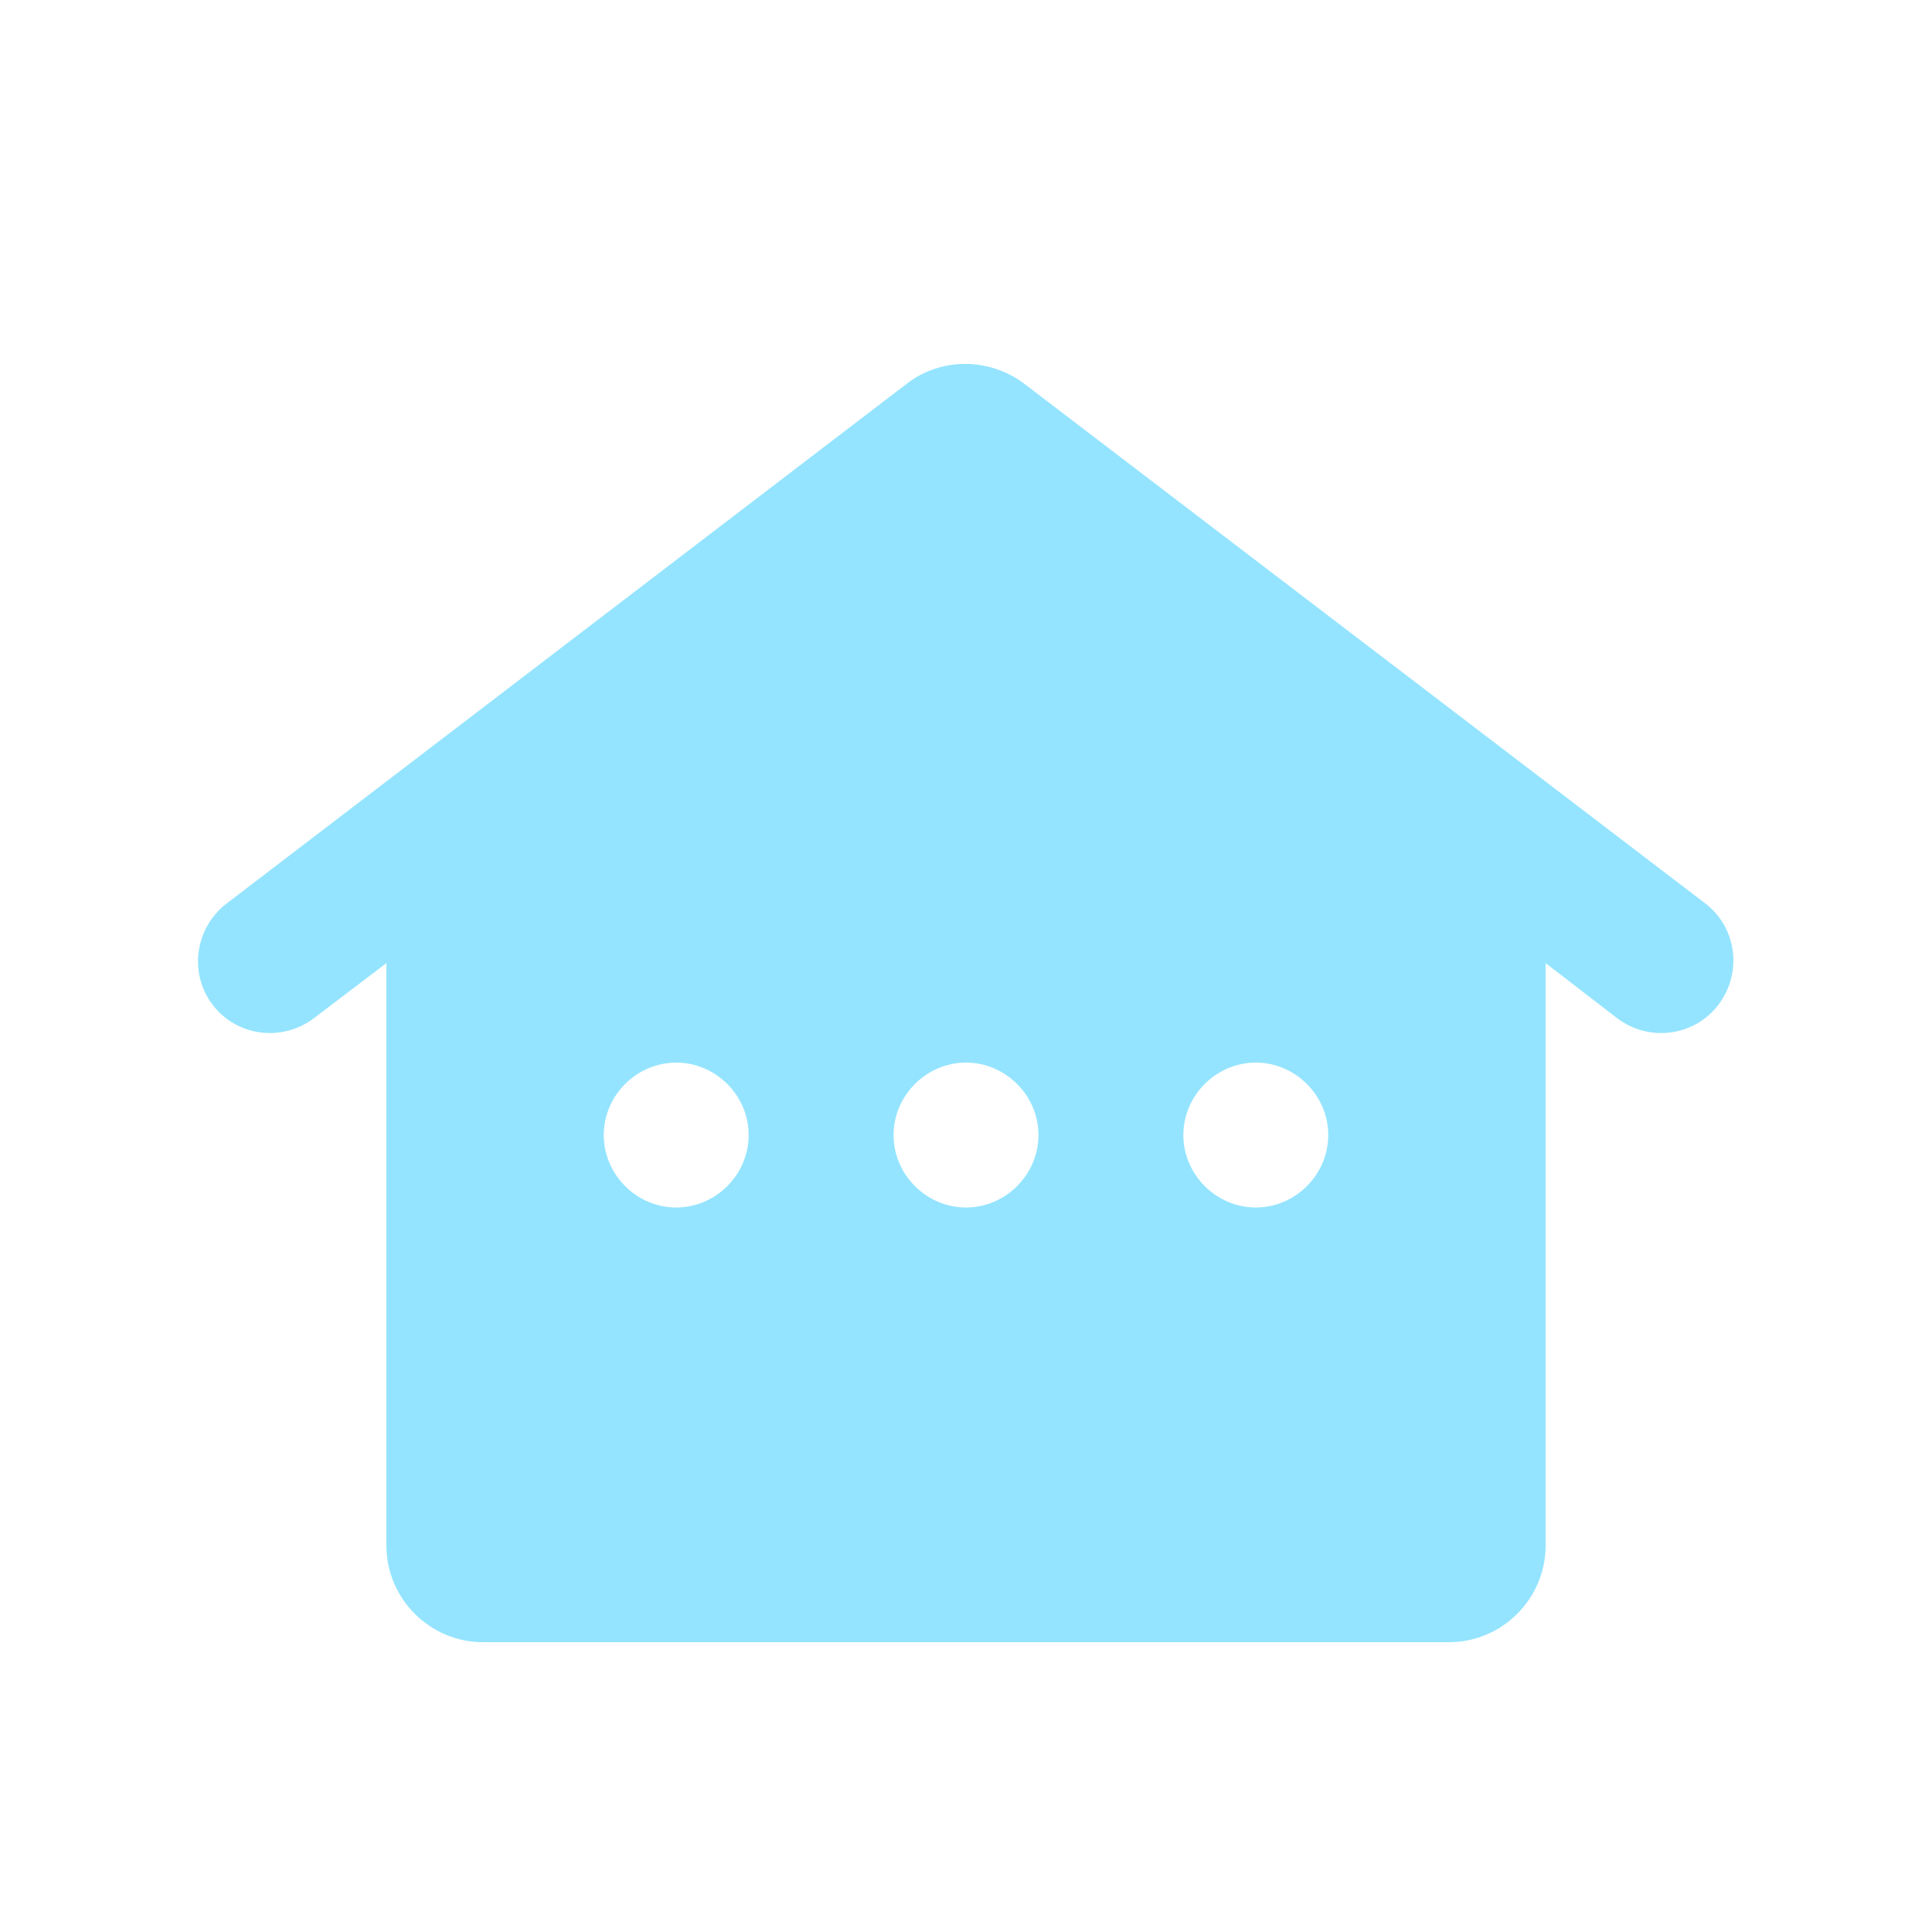 <svg xmlns="http://www.w3.org/2000/svg" enable-background="new 0 0 20 20" height="40px" viewBox="0 0 20 20" width="40px" fill="#94e4ff"><rect fill="none" height="20" width="20"/><path d="M2.2,10.4c0.25,0.33,0.72,0.39,1.05,0.14L4,9.97V16c0,0.55,0.45,1,1,1h10c0.55,0,1-0.45,1-1V9.97l0.74,0.57 c0.33,0.25,0.8,0.19,1.05-0.14c0.25-0.33,0.19-0.8-0.14-1.05l-7.05-5.38c-0.36-0.27-0.86-0.27-1.21,0L2.35,9.35 C2.02,9.6,1.95,10.07,2.2,10.4z M7,12.5c-0.41,0-0.75-0.34-0.75-0.75C6.25,11.34,6.59,11,7,11s0.75,0.34,0.75,0.75 C7.75,12.16,7.41,12.5,7,12.5z M10,12.5c-0.41,0-0.75-0.34-0.75-0.75C9.25,11.34,9.59,11,10,11s0.75,0.34,0.75,0.75 C10.75,12.16,10.41,12.5,10,12.5z M13,12.5c-0.41,0-0.75-0.34-0.75-0.75c0-0.41,0.34-0.75,0.75-0.75s0.75,0.34,0.75,0.75 C13.75,12.16,13.41,12.5,13,12.5z"/></svg>